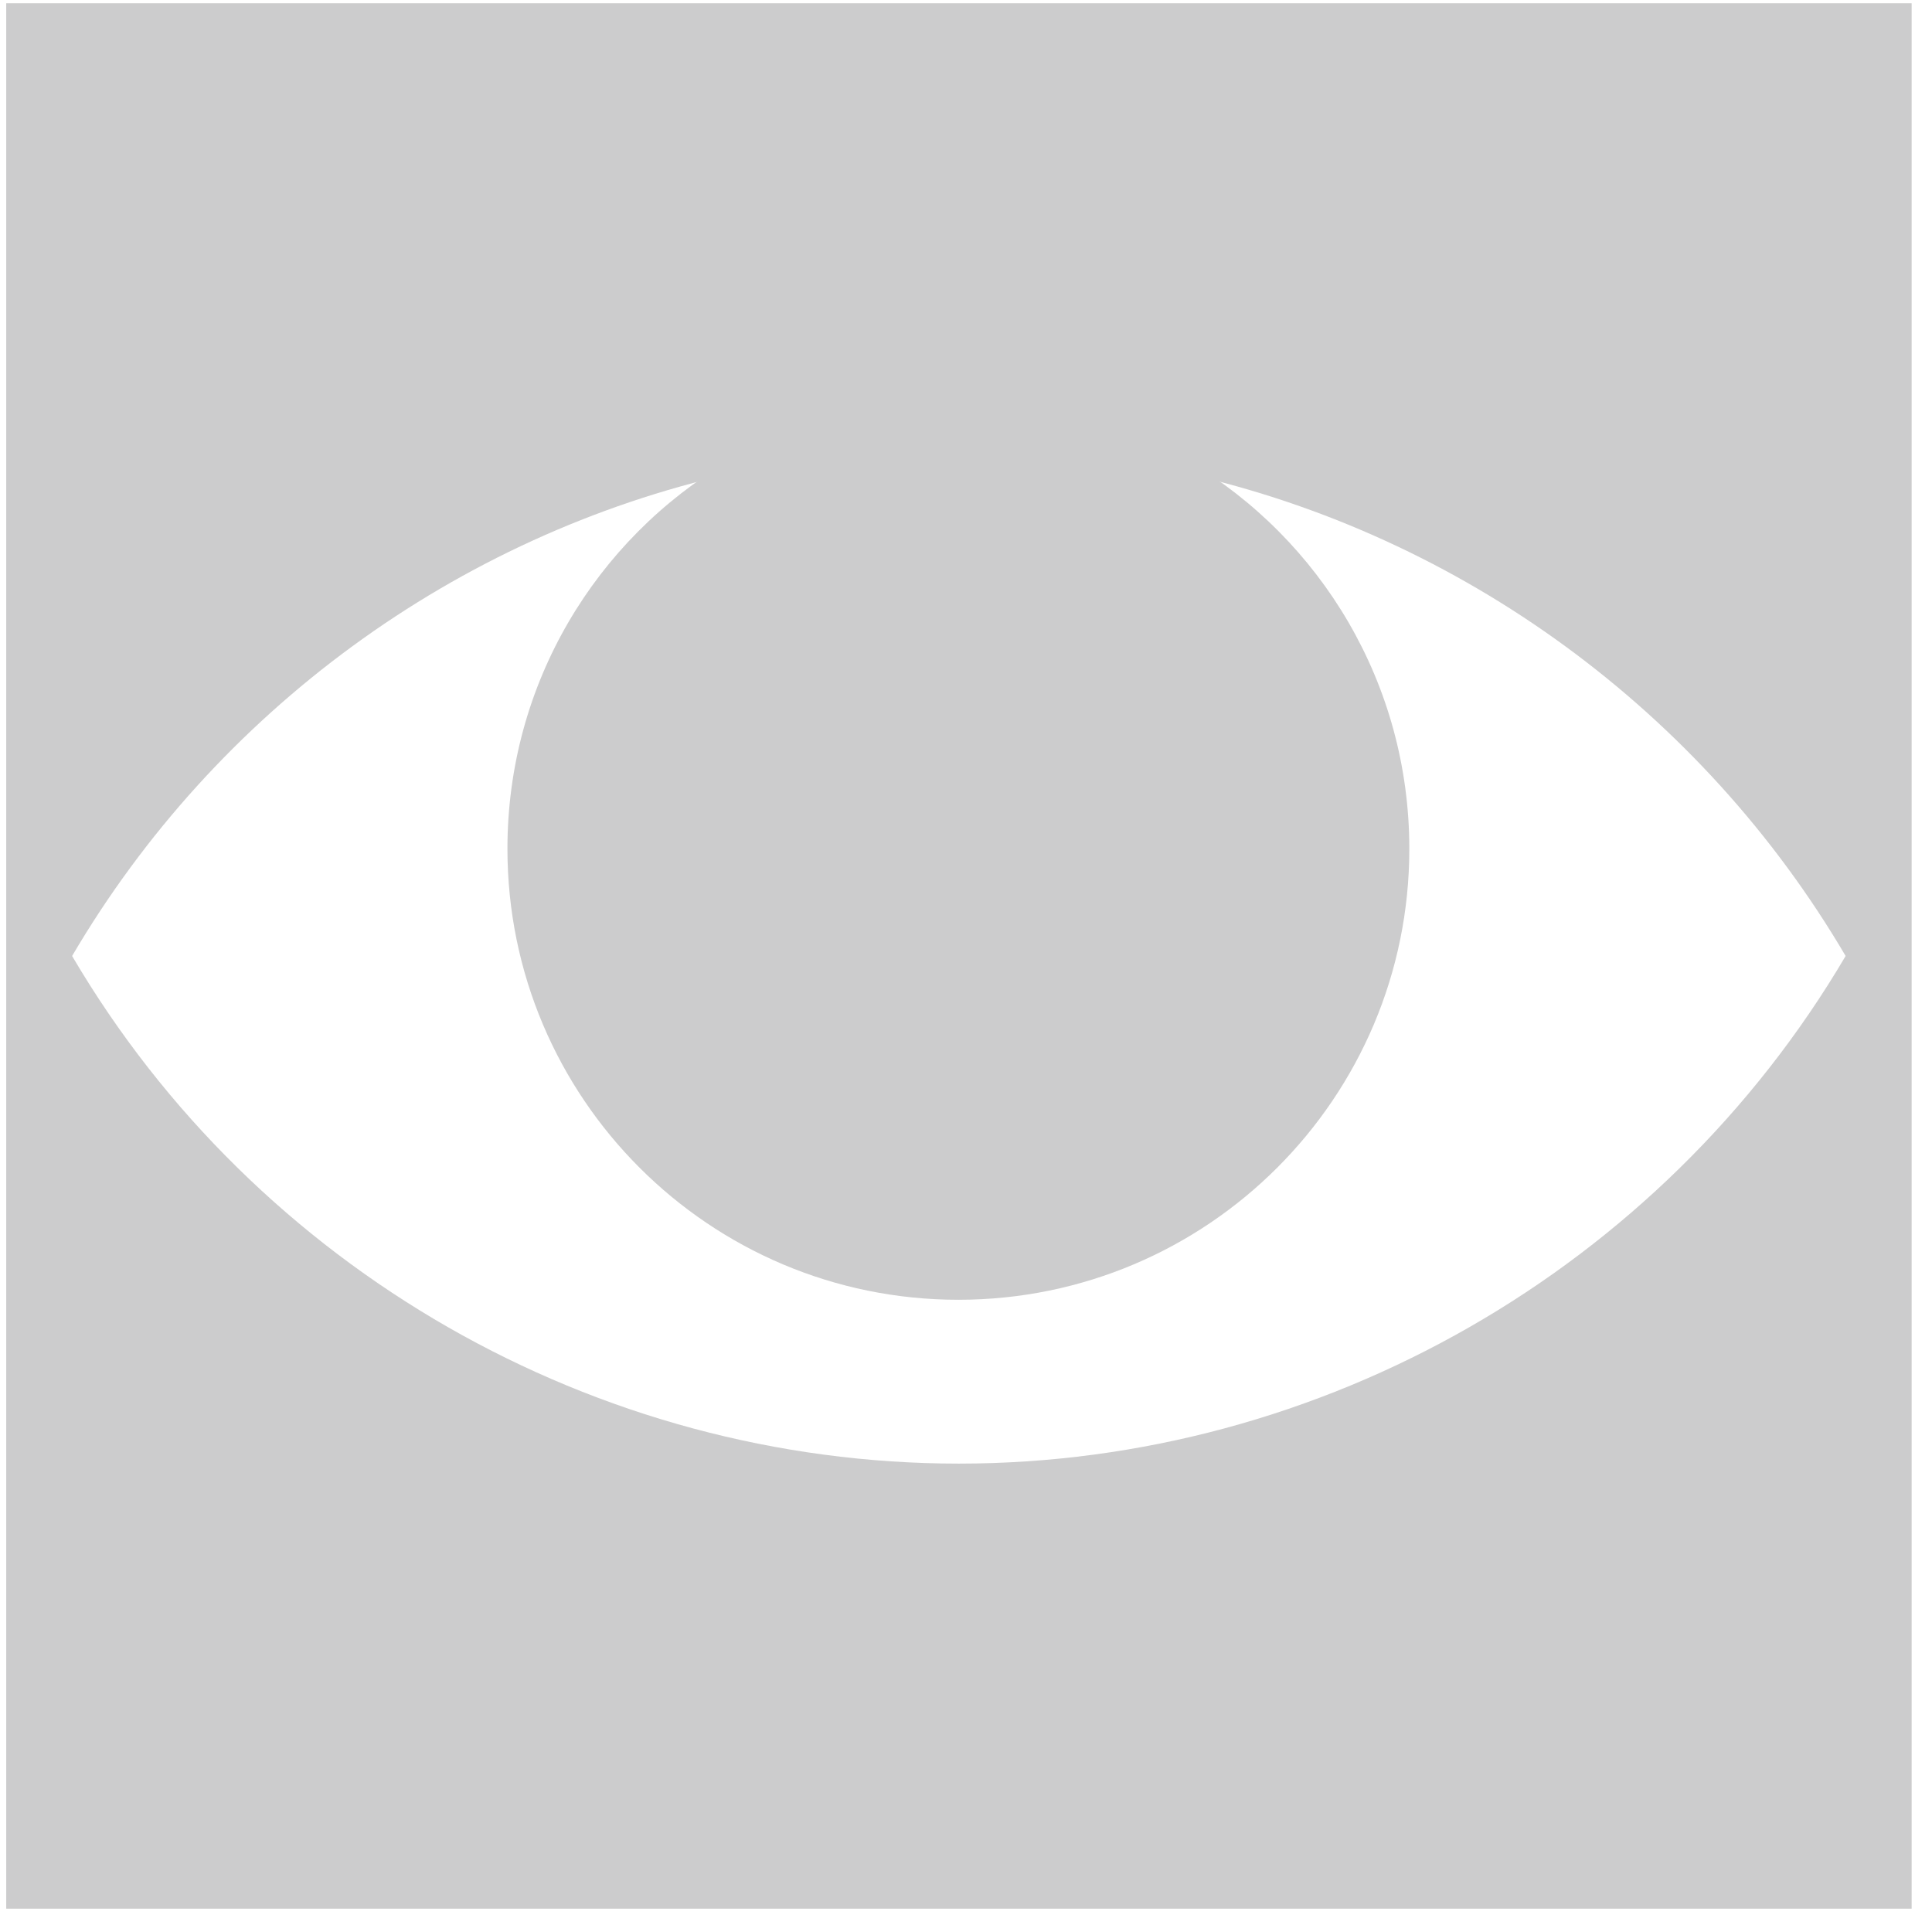 <?xml version="1.0" encoding="UTF-8"?> <svg xmlns="http://www.w3.org/2000/svg" width="71" height="71" viewBox="0 0 71 71" fill="none"><g opacity="0.2"><path d="M1.236 1.484V68.768H69.48V1.484H1.236ZM35.238 53.787C21.872 53.787 9.415 46.643 2.65 35.132C7.926 26.146 16.748 19.684 26.895 17.399C29.609 16.781 32.411 16.478 35.238 16.478C38.065 16.478 40.867 16.781 43.581 17.399C53.716 19.684 62.538 26.133 67.826 35.132C61.049 46.643 48.579 53.787 35.238 53.787Z" fill="#020203"></path><path d="M51.792 31.194C51.792 40.345 44.371 47.766 35.22 47.766C26.07 47.766 18.648 40.345 18.648 31.194C18.648 25.123 21.905 19.822 26.777 16.945C29.49 16.326 32.317 16.011 35.22 16.011C38.123 16.011 40.95 16.339 43.676 16.945C48.536 19.822 51.792 25.123 51.792 31.194Z" fill="#020203"></path><path d="M0.229 0.12V70.143H70.252V0.12H0.229ZM68.358 68.249H2.122V2.013H68.358V68.249Z" fill="#020203"></path></g></svg> 
